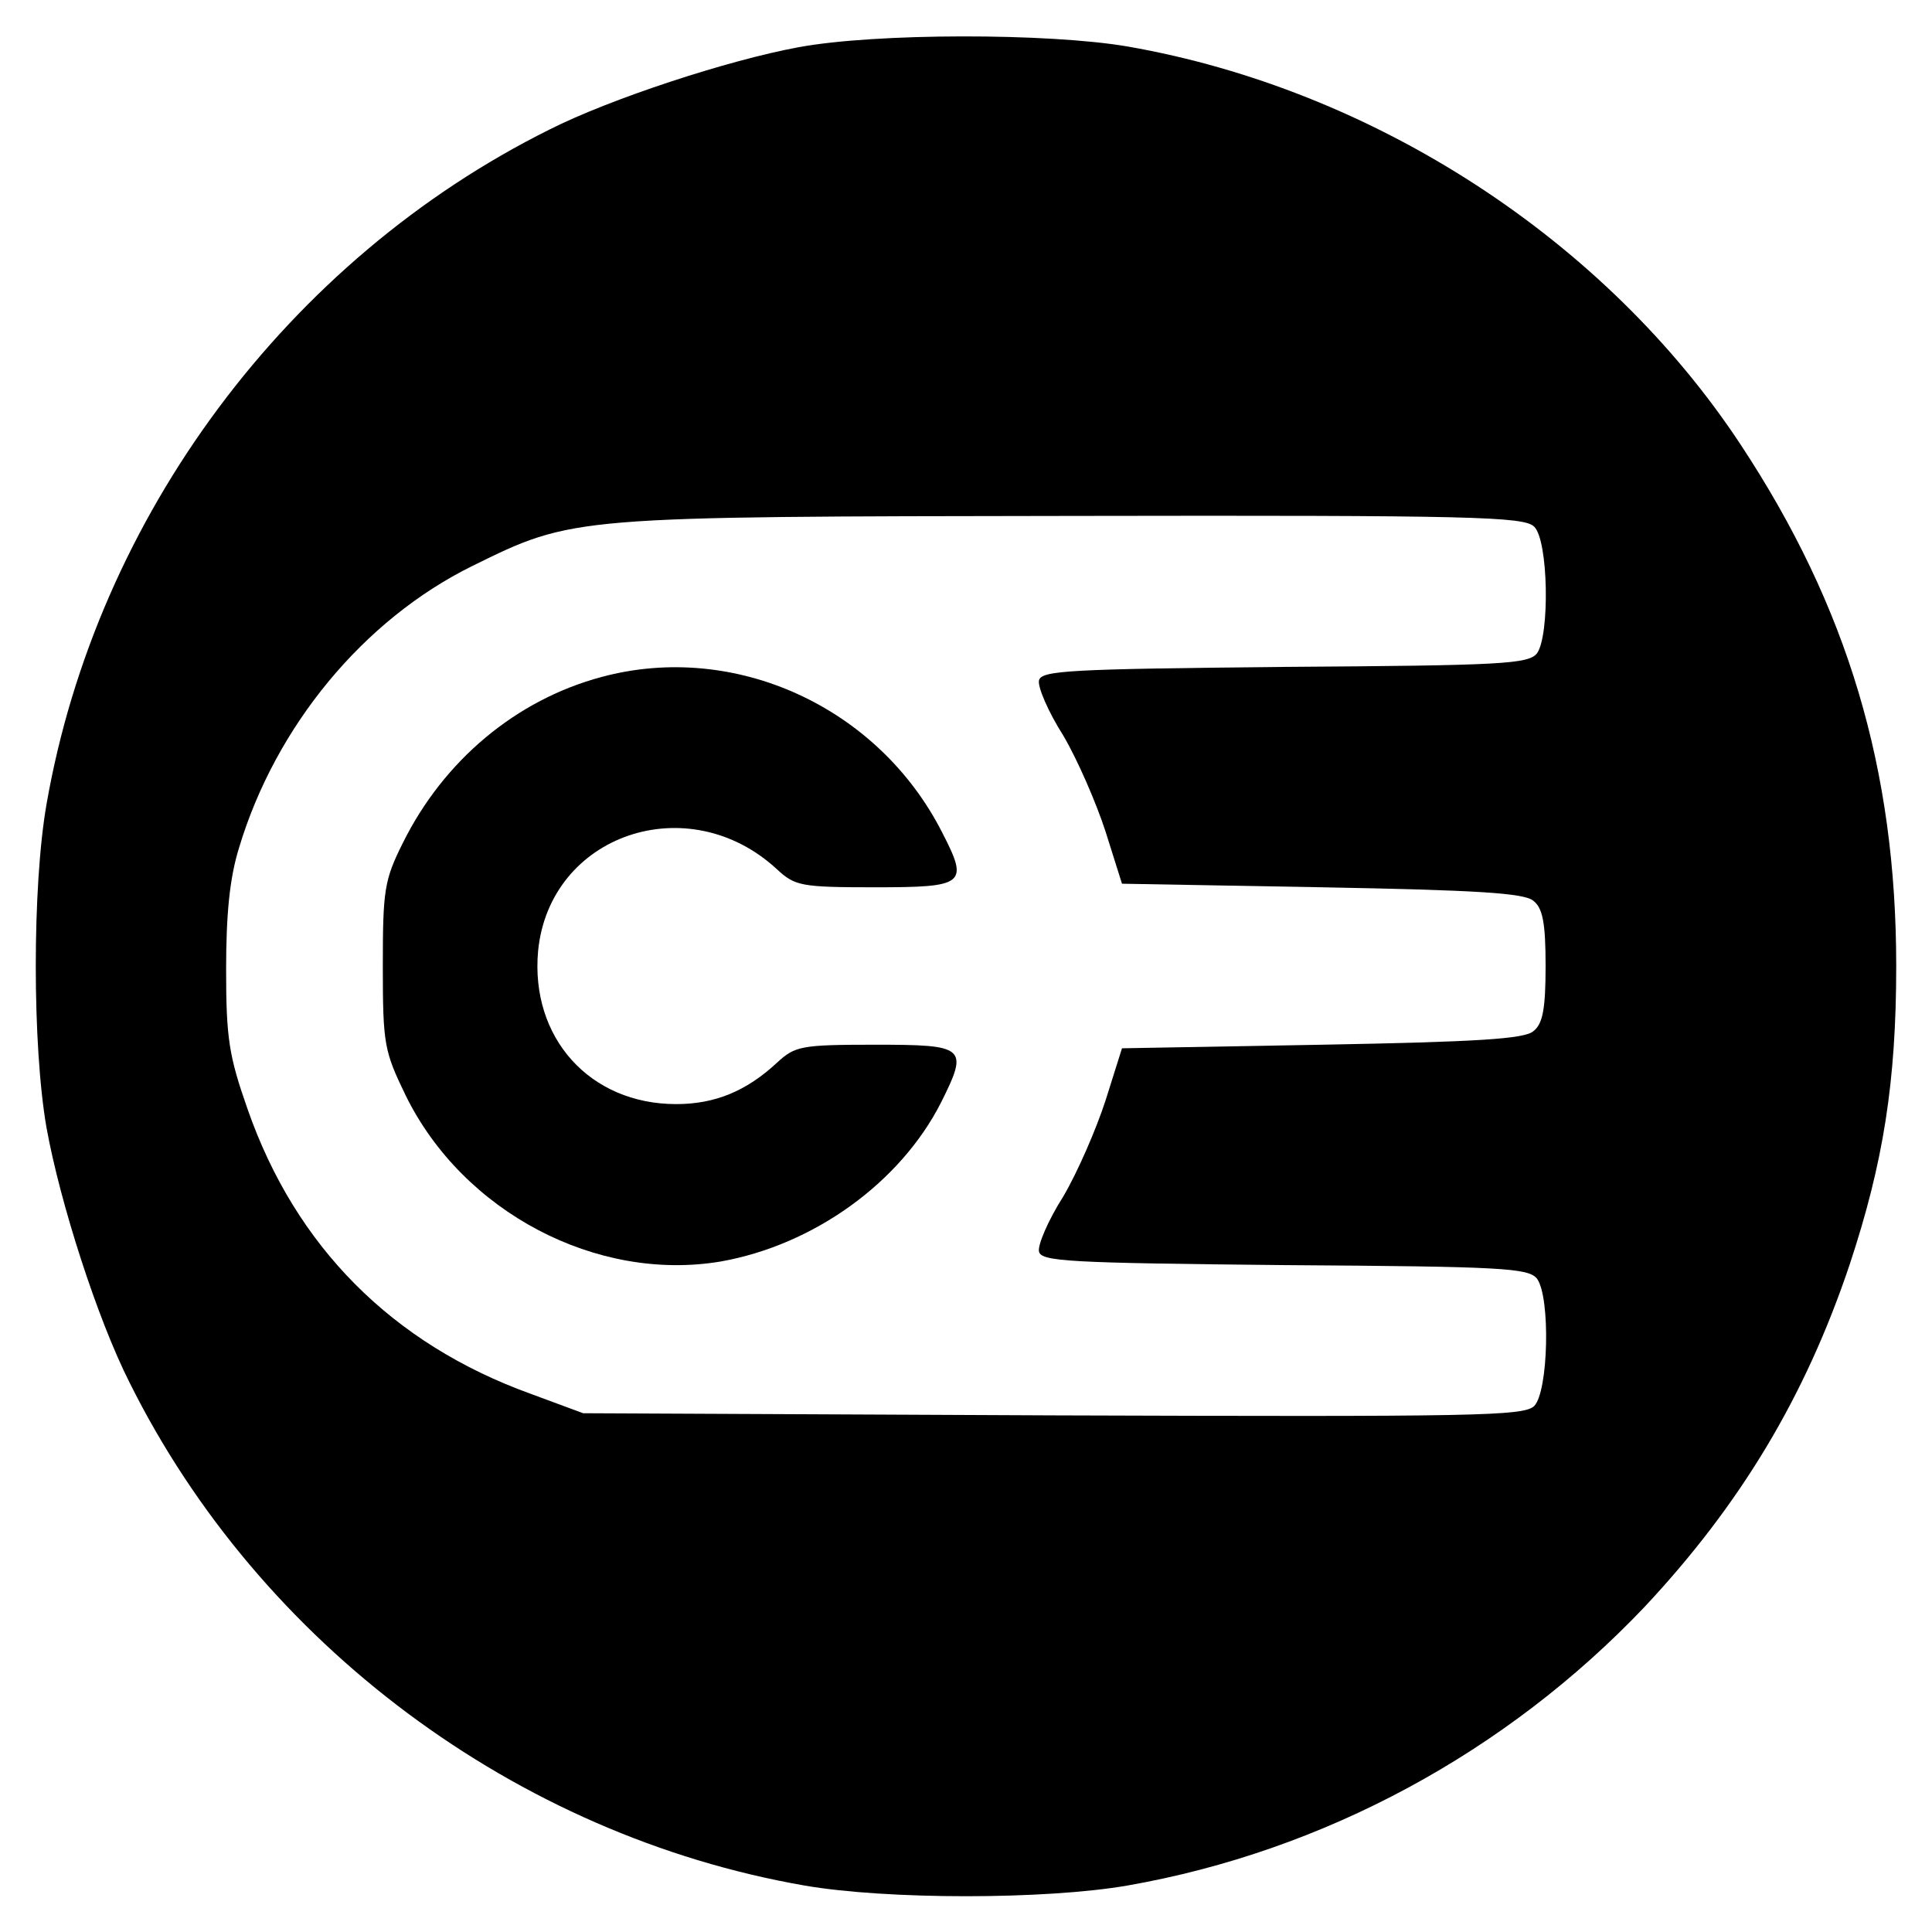 <svg version="1" xmlns="http://www.w3.org/2000/svg" width="360" height="360" viewBox="0 0 270 270"><path d="M111.6 6.6c-9.8 1.8-26.3 7.2-34.8 11.5-36.6 18.2-63.3 54.1-70.3 94.3-2 11.5-2 33.7 0 45.2 1.9 10.5 7.1 26.7 11.6 35.6 18.2 36.6 54.1 63.3 94.3 70.3 11.5 2 33.7 2 45.2 0 27.4-4.8 52.9-18.6 72.2-38.9 13.4-14.3 22.5-29.4 28.7-47.9 4.7-14.2 6.5-25.5 6.5-41.7 0-27.5-6.8-50.2-21.7-72.8-18.9-28.7-51.3-49.7-85.7-55.7-11.1-1.9-35.2-1.9-46 .1zm102.8 67c2 1.9 2.2 15.2.4 17.7-1.2 1.5-4.8 1.7-35.3 1.9-30.2.3-34 .5-34.3 1.9-.2.9 1.3 4.4 3.4 7.7 2 3.4 4.6 9.4 5.9 13.4l2.3 7.3 28 .5c21.6.4 28.3.8 29.5 1.9 1.3 1 1.7 3.1 1.7 9.1s-.4 8.1-1.7 9.1c-1.2 1.1-7.9 1.5-29.5 1.9l-28 .5-2.3 7.3c-1.3 4-3.9 10-5.9 13.4-2.1 3.3-3.6 6.8-3.4 7.7.3 1.4 4.1 1.6 34.3 1.9 30.5.2 34.1.4 35.3 1.9 1.9 2.6 1.6 15.8-.4 17.8-1.5 1.4-8.1 1.5-67.3 1.3l-65.6-.3-7.3-2.7c-19.4-7-32.9-20.6-39.6-39.8-2.6-7.4-3-9.9-3-19.5 0-7.8.5-12.8 1.8-17 5.1-17 17.4-31.9 32.6-39.4 14.2-7 13.9-6.9 84.2-7 55.7-.1 62.8.1 64.2 1.5z"/><path d="M84.1 94.6c-12 3.2-22.1 11.7-27.8 23.2-2.6 5.2-2.8 6.6-2.8 17.2 0 11 .2 11.9 3.2 18.1 8 16.3 26.7 26.1 44 23.2 13-2.3 25.1-11 30.8-22.2 3.9-7.8 3.5-8.1-9.3-8.1-10.3 0-11.1.2-13.6 2.5-4.3 4-8.7 5.8-14.1 5.8-12.1 0-20.4-9.3-19.3-21.4 1.6-16.3 21-22.9 33.4-11.4 2.5 2.3 3.3 2.5 13.6 2.5 12.7 0 13.2-.4 9.5-7.6-8.9-17.6-29-26.8-47.6-21.8z"/></svg>